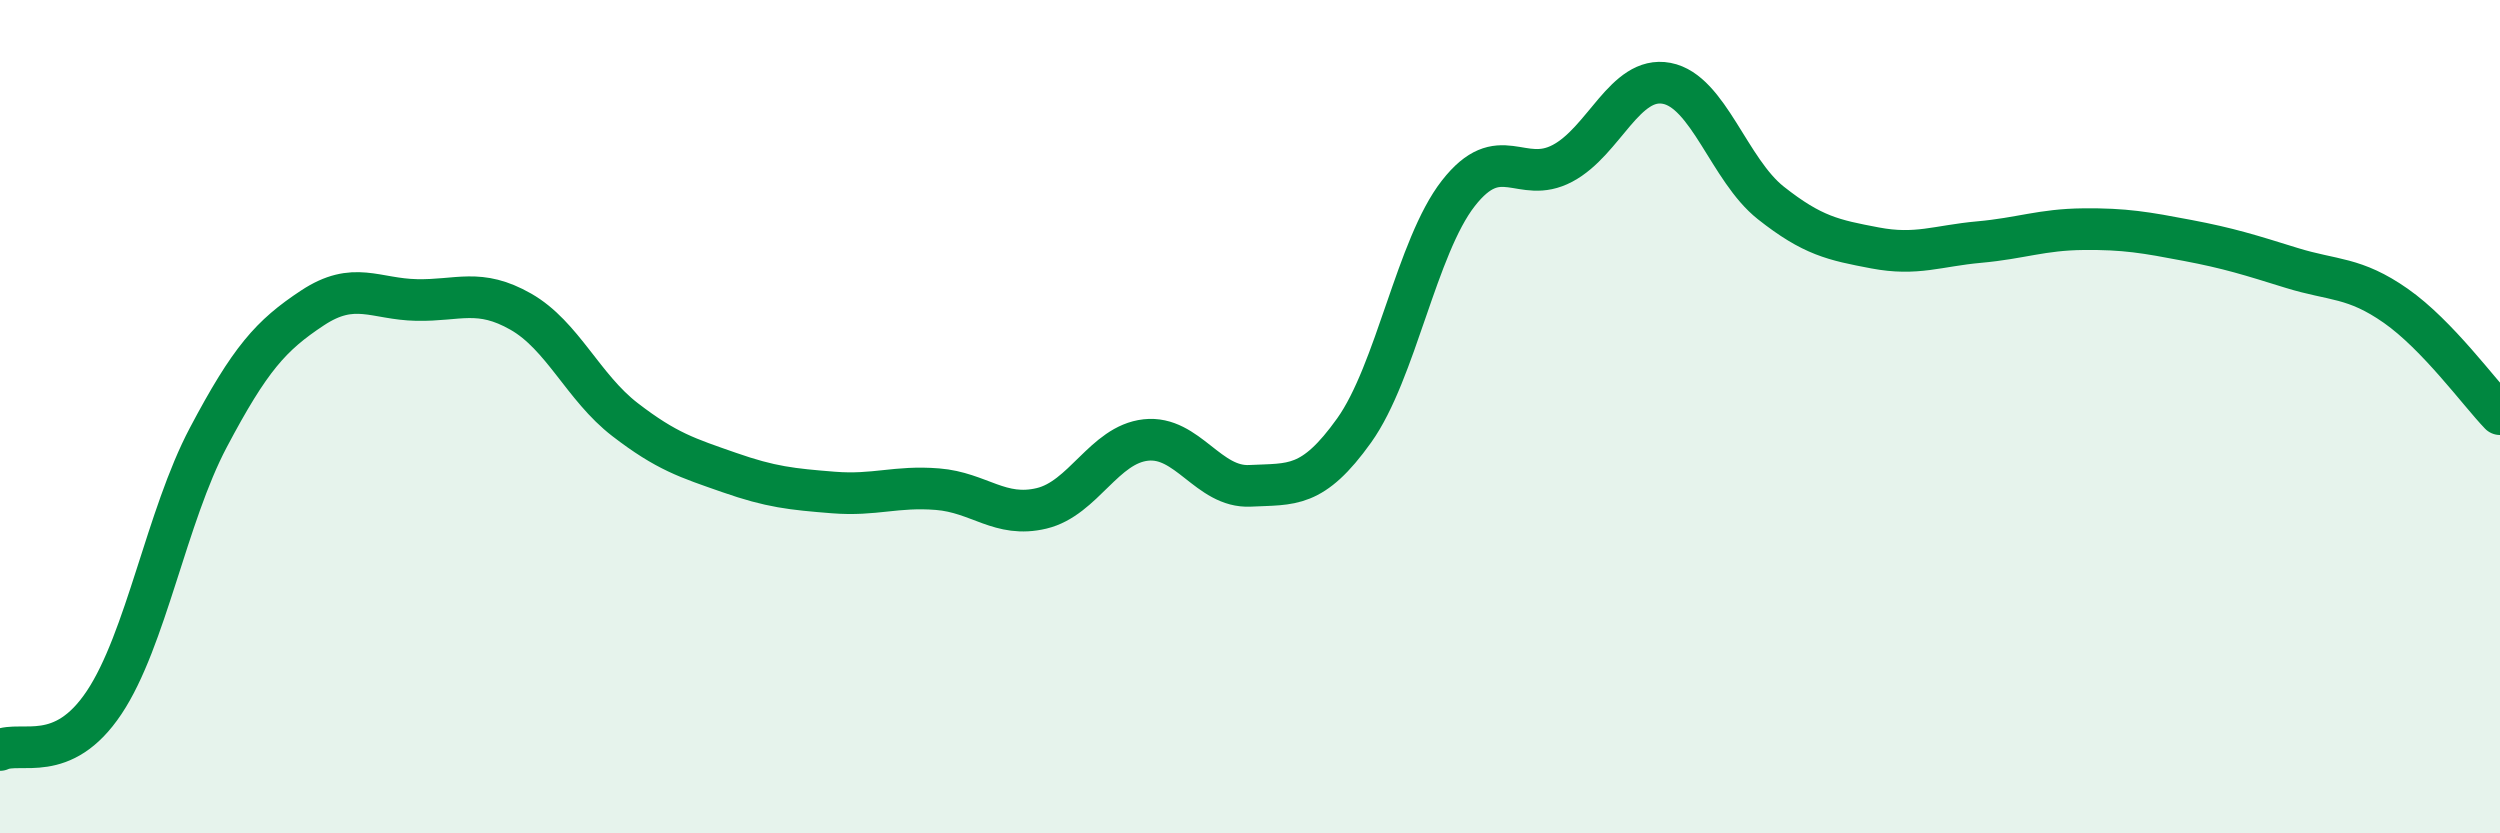 
    <svg width="60" height="20" viewBox="0 0 60 20" xmlns="http://www.w3.org/2000/svg">
      <path
        d="M 0,18 C 0.5,17.77 1.5,18.36 2.5,16.86 C 3.5,15.36 4,12.39 5,10.5 C 6,8.61 6.5,8.05 7.5,7.39 C 8.5,6.73 9,7.18 10,7.2 C 11,7.22 11.5,6.91 12.5,7.48 C 13.5,8.05 14,9.3 15,10.07 C 16,10.84 16.5,10.99 17.5,11.34 C 18.5,11.69 19,11.74 20,11.82 C 21,11.9 21.5,11.66 22.5,11.74 C 23.5,11.82 24,12.44 25,12.2 C 26,11.96 26.5,10.67 27.5,10.56 C 28.5,10.45 29,11.71 30,11.66 C 31,11.61 31.5,11.73 32.5,10.33 C 33.5,8.93 34,5.92 35,4.64 C 36,3.36 36.5,4.45 37.5,3.92 C 38.5,3.39 39,1.81 40,2 C 41,2.19 41.5,4.08 42.5,4.87 C 43.5,5.66 44,5.76 45,5.95 C 46,6.14 46.5,5.9 47.5,5.81 C 48.5,5.72 49,5.51 50,5.5 C 51,5.49 51.5,5.58 52.5,5.77 C 53.5,5.96 54,6.12 55,6.43 C 56,6.74 56.5,6.64 57.5,7.34 C 58.5,8.04 59.5,9.42 60,9.94L60 20L0 20Z"
        fill="#008740"
        opacity="0.1"
        stroke-linecap="round"
        stroke-linejoin="round"
      />
      <path
        d="M 0,18 C 0.5,17.77 1.5,18.36 2.5,16.86 C 3.5,15.36 4,12.39 5,10.5 C 6,8.61 6.5,8.05 7.5,7.39 C 8.5,6.73 9,7.18 10,7.2 C 11,7.22 11.5,6.91 12.5,7.48 C 13.5,8.05 14,9.3 15,10.07 C 16,10.84 16.5,10.99 17.5,11.34 C 18.5,11.69 19,11.74 20,11.82 C 21,11.9 21.5,11.66 22.5,11.74 C 23.5,11.82 24,12.44 25,12.2 C 26,11.96 26.5,10.67 27.5,10.56 C 28.5,10.45 29,11.71 30,11.66 C 31,11.61 31.5,11.73 32.5,10.33 C 33.5,8.93 34,5.92 35,4.64 C 36,3.36 36.5,4.45 37.5,3.92 C 38.5,3.39 39,1.81 40,2 C 41,2.19 41.5,4.08 42.5,4.87 C 43.5,5.66 44,5.76 45,5.95 C 46,6.14 46.5,5.9 47.5,5.81 C 48.5,5.72 49,5.51 50,5.5 C 51,5.49 51.5,5.58 52.5,5.77 C 53.5,5.96 54,6.12 55,6.43 C 56,6.74 56.5,6.64 57.5,7.34 C 58.5,8.04 59.5,9.42 60,9.94"
        stroke="#008740"
        stroke-width="1"
        fill="none"
        stroke-linecap="round"
        stroke-linejoin="round"
      />
    </svg>
  